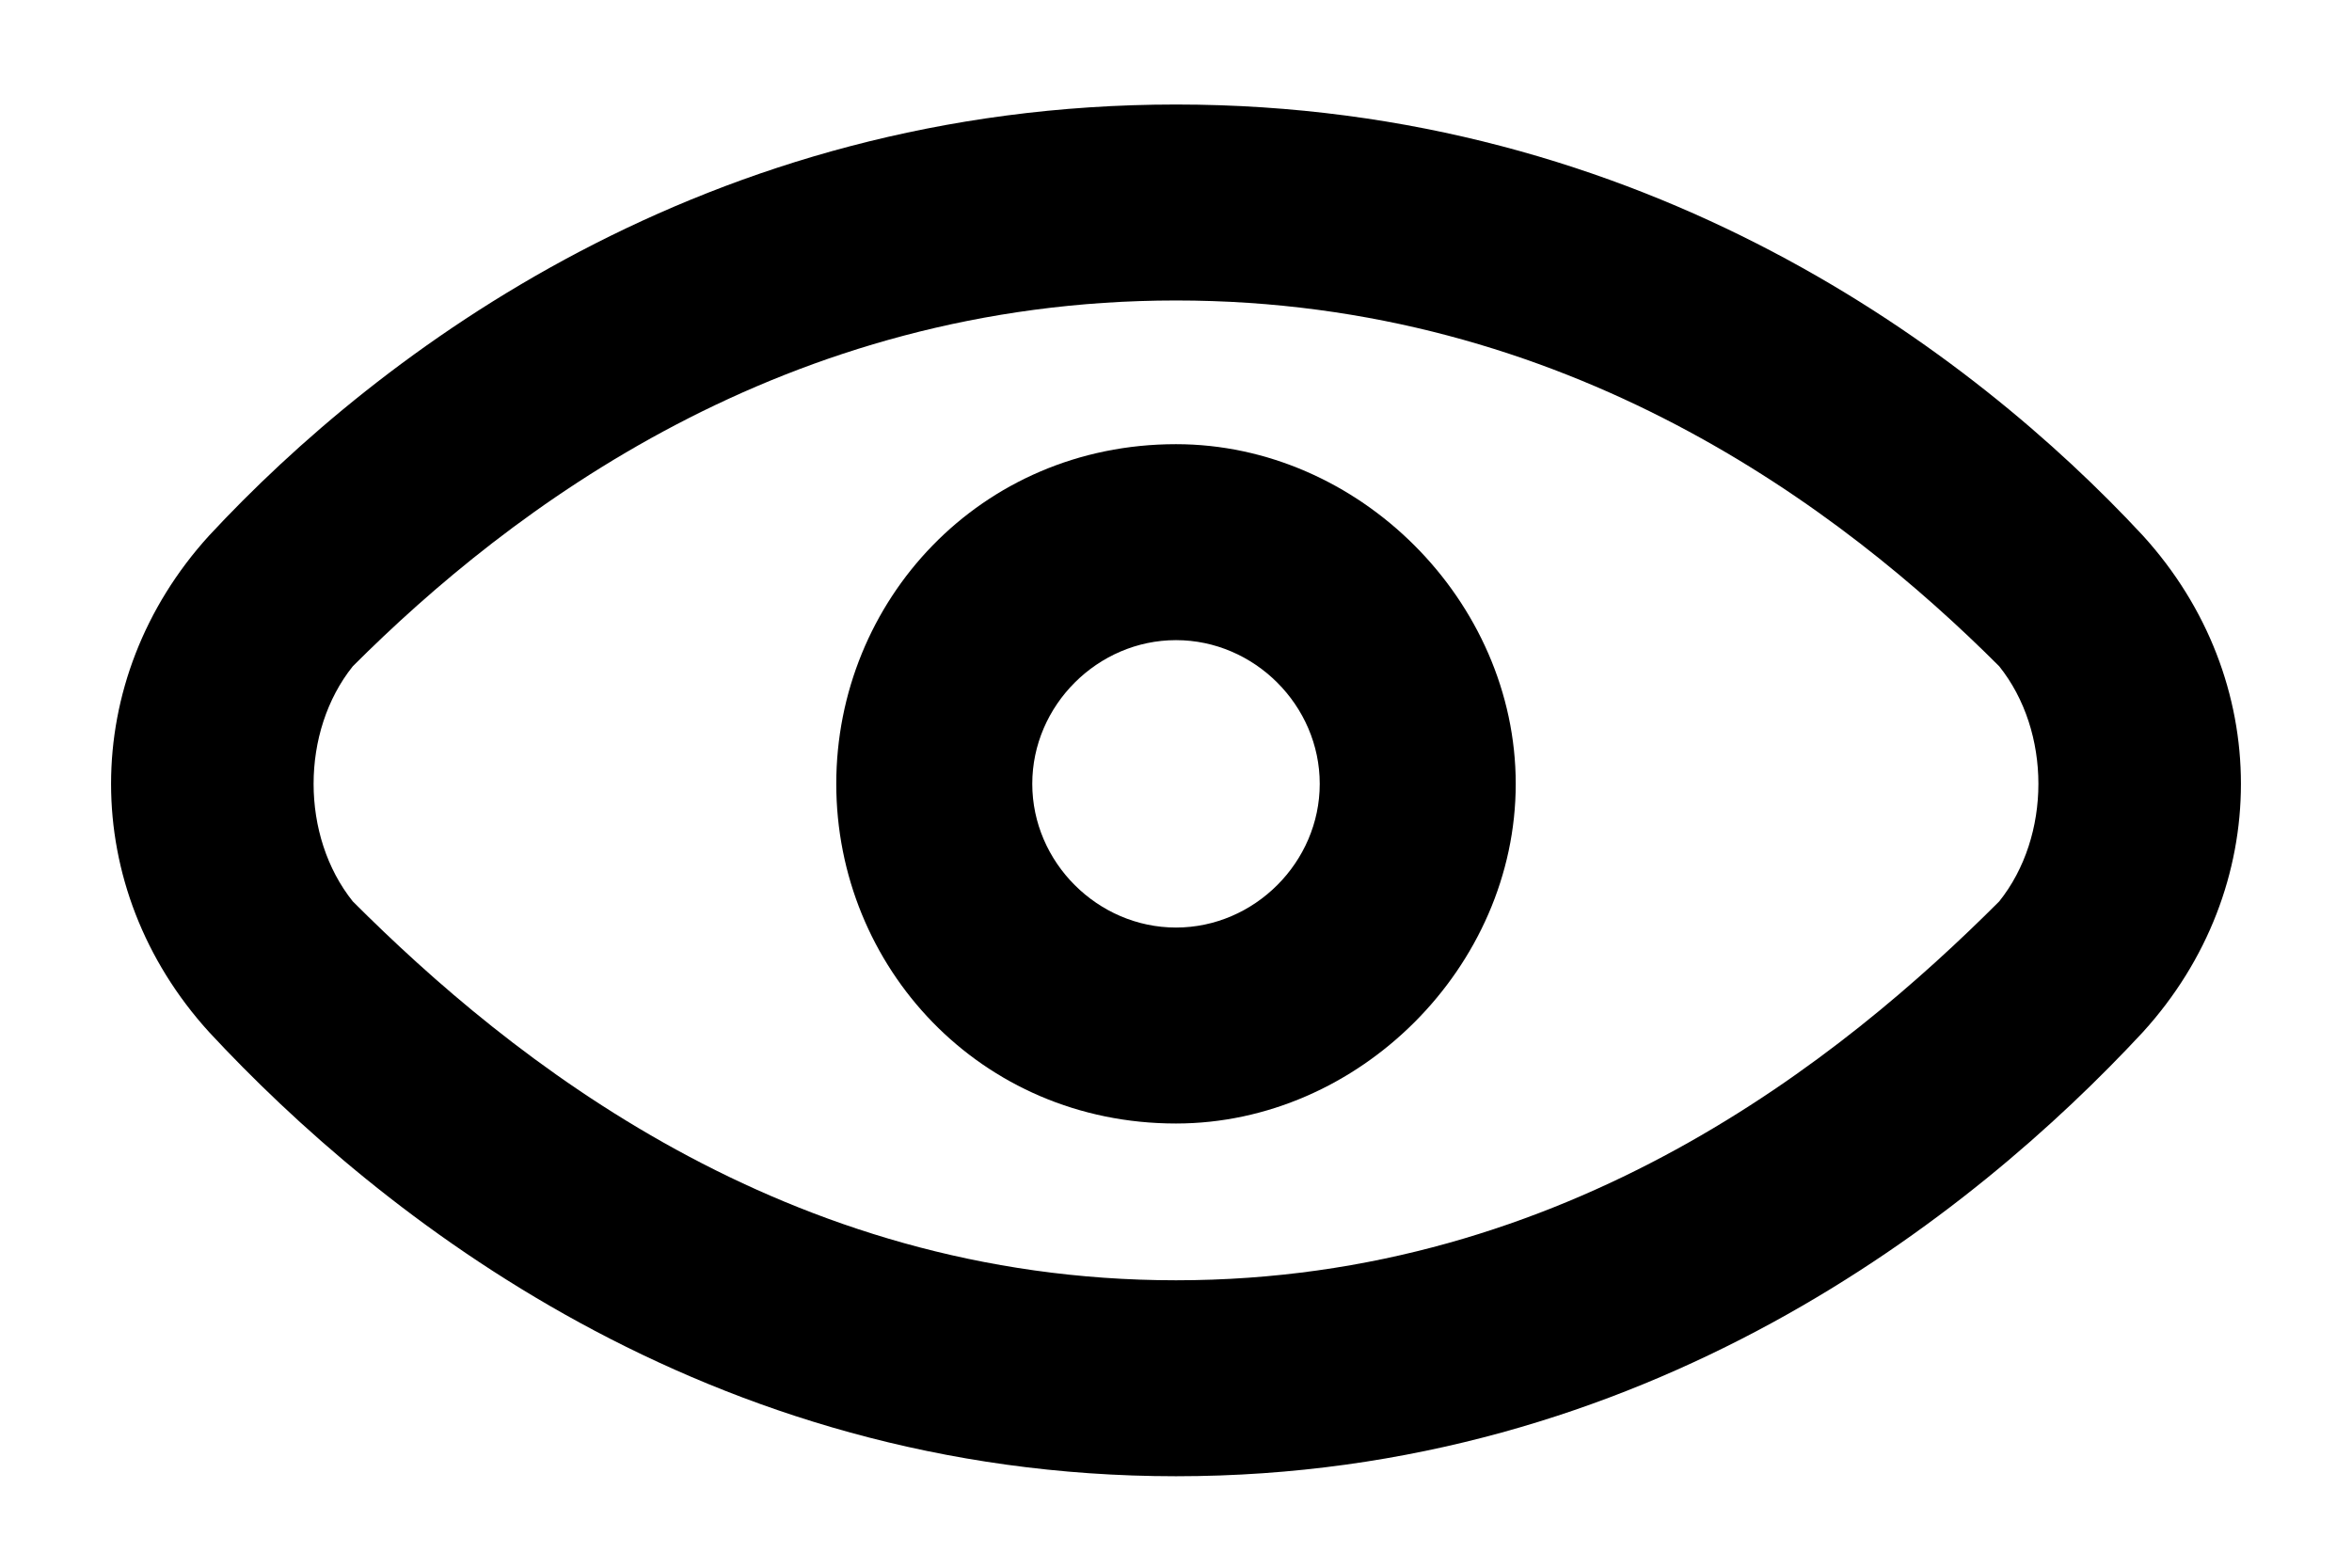 <svg version="1.2" xmlns="http://www.w3.org/2000/svg" viewBox="0 0 18 12" width="18" height="12">
	<title>col-view-svg</title>
	<style>
		.s0 { fill: #000000 } 
	</style>
	<path id="Layer" fill-rule="evenodd" class="s0" d="m6.4 6c0-1.4 1.1-2.6 2.6-2.6 1.4 0 2.6 1.2 2.6 2.6 0 1.4-1.2 2.6-2.6 2.6-1.5 0-2.6-1.2-2.6-2.6zm3.7 0c0-0.6-0.5-1.1-1.1-1.1-0.6 0-1.1 0.5-1.1 1.1 0 0.6 0.5 1.1 1.1 1.1 0.6 0 1.1-0.5 1.1-1.1z"/>
	<path id="Layer" fill-rule="evenodd" class="s0" d="m16.4 4.1c1 1.1 1 2.7 0 3.8-1.3 1.4-3.8 3.4-7.4 3.4-3.6 0-6.1-2-7.4-3.4-1-1.1-1-2.7 0-3.8 1.3-1.4 3.8-3.3 7.4-3.3 3.6 0 6.1 1.9 7.4 3.3zm-13.7 2.8c1.2 1.2 3.3 2.9 6.3 2.9 3 0 5.1-1.7 6.3-2.9 0.4-0.5 0.4-1.3 0-1.8-1.2-1.2-3.3-2.8-6.3-2.8-3 0-5.1 1.6-6.3 2.8-0.4 0.5-0.4 1.3 0 1.8z"/>
</svg>
